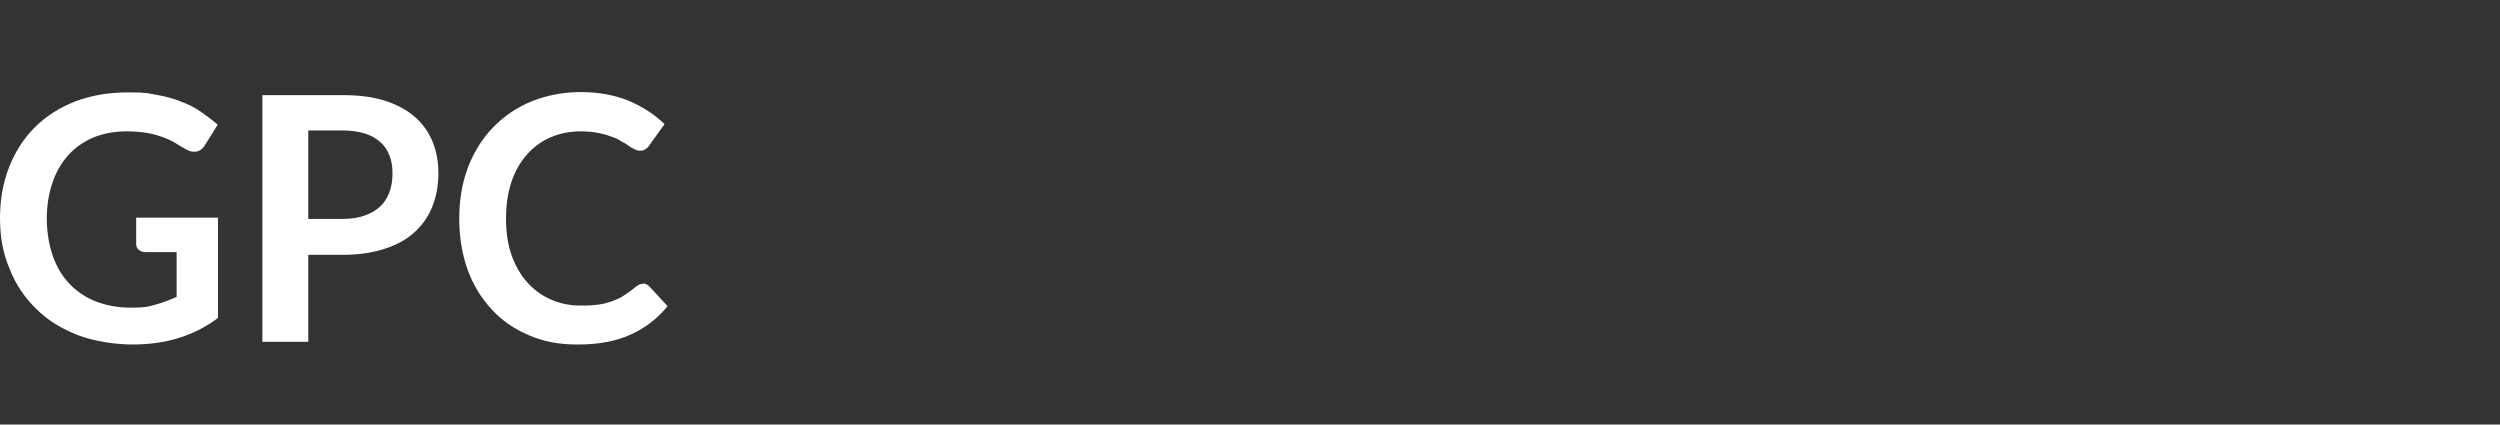 <?xml version="1.0" encoding="UTF-8"?>
<svg id="Ebene_2" data-name="Ebene 2" xmlns="http://www.w3.org/2000/svg" version="1.1" viewBox="0 0 828 140.6">
  <rect x="0" y="0" width="828" height="140.6" fill="#333333" stroke="none"/>
  <defs>
    <style>
      .cls-1 {
        fill: #fff;
        stroke-width: 0px;
      }
    </style>
  </defs>
  <g id="Ebene_1-2" data-name="Ebene 1-2">
    <g>
      <path class="cls-1" d="M72.2,72.2v33.1c-4.1,3.1-8.6,5.3-13.2,6.7s-9.7,2.1-15.1,2.1-12.7-1-18.1-3.1-10-4.9-13.8-8.7c-3.8-3.7-6.8-8.1-8.8-13.2C1,84,0,78.4,0,72.3s1-11.8,3-16.9c2-5.1,4.8-9.5,8.5-13.2,3.7-3.7,8.1-6.5,13.4-8.6,5.2-2,11.1-3,17.6-3s6.4.3,9.3.8,5.6,1.2,8,2.2c2.5.9,4.7,2,6.7,3.4s3.9,2.8,5.6,4.3l-4.3,6.9c-.7,1.1-1.6,1.8-2.7,2-1.1.2-2.3,0-3.6-.8-1.2-.7-2.5-1.4-3.7-2.2-1.2-.7-2.6-1.3-4.2-1.9-1.5-.5-3.2-1-5.1-1.3-1.9-.3-4.1-.5-6.6-.5-4,0-7.7.7-10.9,2-3.3,1.4-6,3.3-8.3,5.8-2.3,2.5-4.1,5.6-5.3,9.1s-1.9,7.5-1.9,11.9.7,8.8,2,12.5c1.3,3.7,3.2,6.8,5.6,9.3s5.4,4.5,8.8,5.8,7.2,2,11.5,2,5.7-.3,8.1-1,4.7-1.5,7-2.6v-14.8h-10.3c-1,0-1.7-.3-2.3-.8s-.8-1.2-.8-2v-8.6h27.1Z"/>
      <path class="cls-1" d="M113.4,31.5c5.5,0,10.2.6,14.2,1.9s7.3,3.1,9.9,5.4,4.5,5,5.8,8.2,1.9,6.7,1.9,10.5-.7,7.6-2,10.9c-1.3,3.3-3.3,6.1-5.9,8.5-2.6,2.4-5.9,4.2-9.9,5.5-4,1.3-8.6,2-13.9,2h-11.4v28.8h-15.2V31.5h26.6ZM113.4,72.5c2.8,0,5.2-.3,7.3-1.1,2.1-.7,3.8-1.7,5.2-3,1.4-1.3,2.4-2.9,3.1-4.8.7-1.9,1-4,1-6.2s-.3-4.2-1-5.9c-.7-1.8-1.7-3.3-3.1-4.5s-3.1-2.2-5.1-2.8-4.5-1-7.3-1h-11.4v29.3h11.4Z"/>
      <path class="cls-1" d="M212.9,93.9c.8,0,1.6.3,2.2,1l6,6.5c-3.3,4.1-7.4,7.2-12.2,9.4-4.8,2.2-10.6,3.3-17.4,3.3s-11.5-1-16.4-3.1-9-4.9-12.4-8.7c-3.4-3.7-6.1-8.1-7.9-13.2-1.8-5.1-2.7-10.7-2.7-16.8s1-11.8,2.9-16.9c2-5.1,4.7-9.5,8.3-13.2s7.8-6.6,12.7-8.6c4.9-2,10.4-3.1,16.4-3.1s11.2,1,15.9,2.9c4.6,2,8.5,4.5,11.8,7.7l-5.1,7.1c-.3.5-.7.8-1.2,1.2s-1.1.5-1.9.5-1.1-.2-1.8-.5-1.3-.7-2-1.2c-.7-.5-1.5-1-2.5-1.5-.9-.6-2-1.1-3.3-1.5-1.2-.5-2.7-.9-4.3-1.2-1.6-.3-3.5-.5-5.7-.5-3.6,0-7,.7-10,2s-5.6,3.2-7.8,5.7c-2.2,2.5-3.9,5.5-5.1,9-1.2,3.6-1.8,7.6-1.8,12.2s.6,8.7,1.9,12.3,3.1,6.6,5.3,9,4.8,4.3,7.9,5.6c3,1.3,6.2,1.9,9.7,1.9s3.9-.1,5.6-.3c1.7-.2,3.2-.6,4.6-1.1s2.8-1.1,4-1.9,2.5-1.7,3.8-2.8c.4-.3.8-.6,1.2-.8.4-.2.9-.3,1.3-.3h0Z"/>
    </g>
  </g>
</svg>